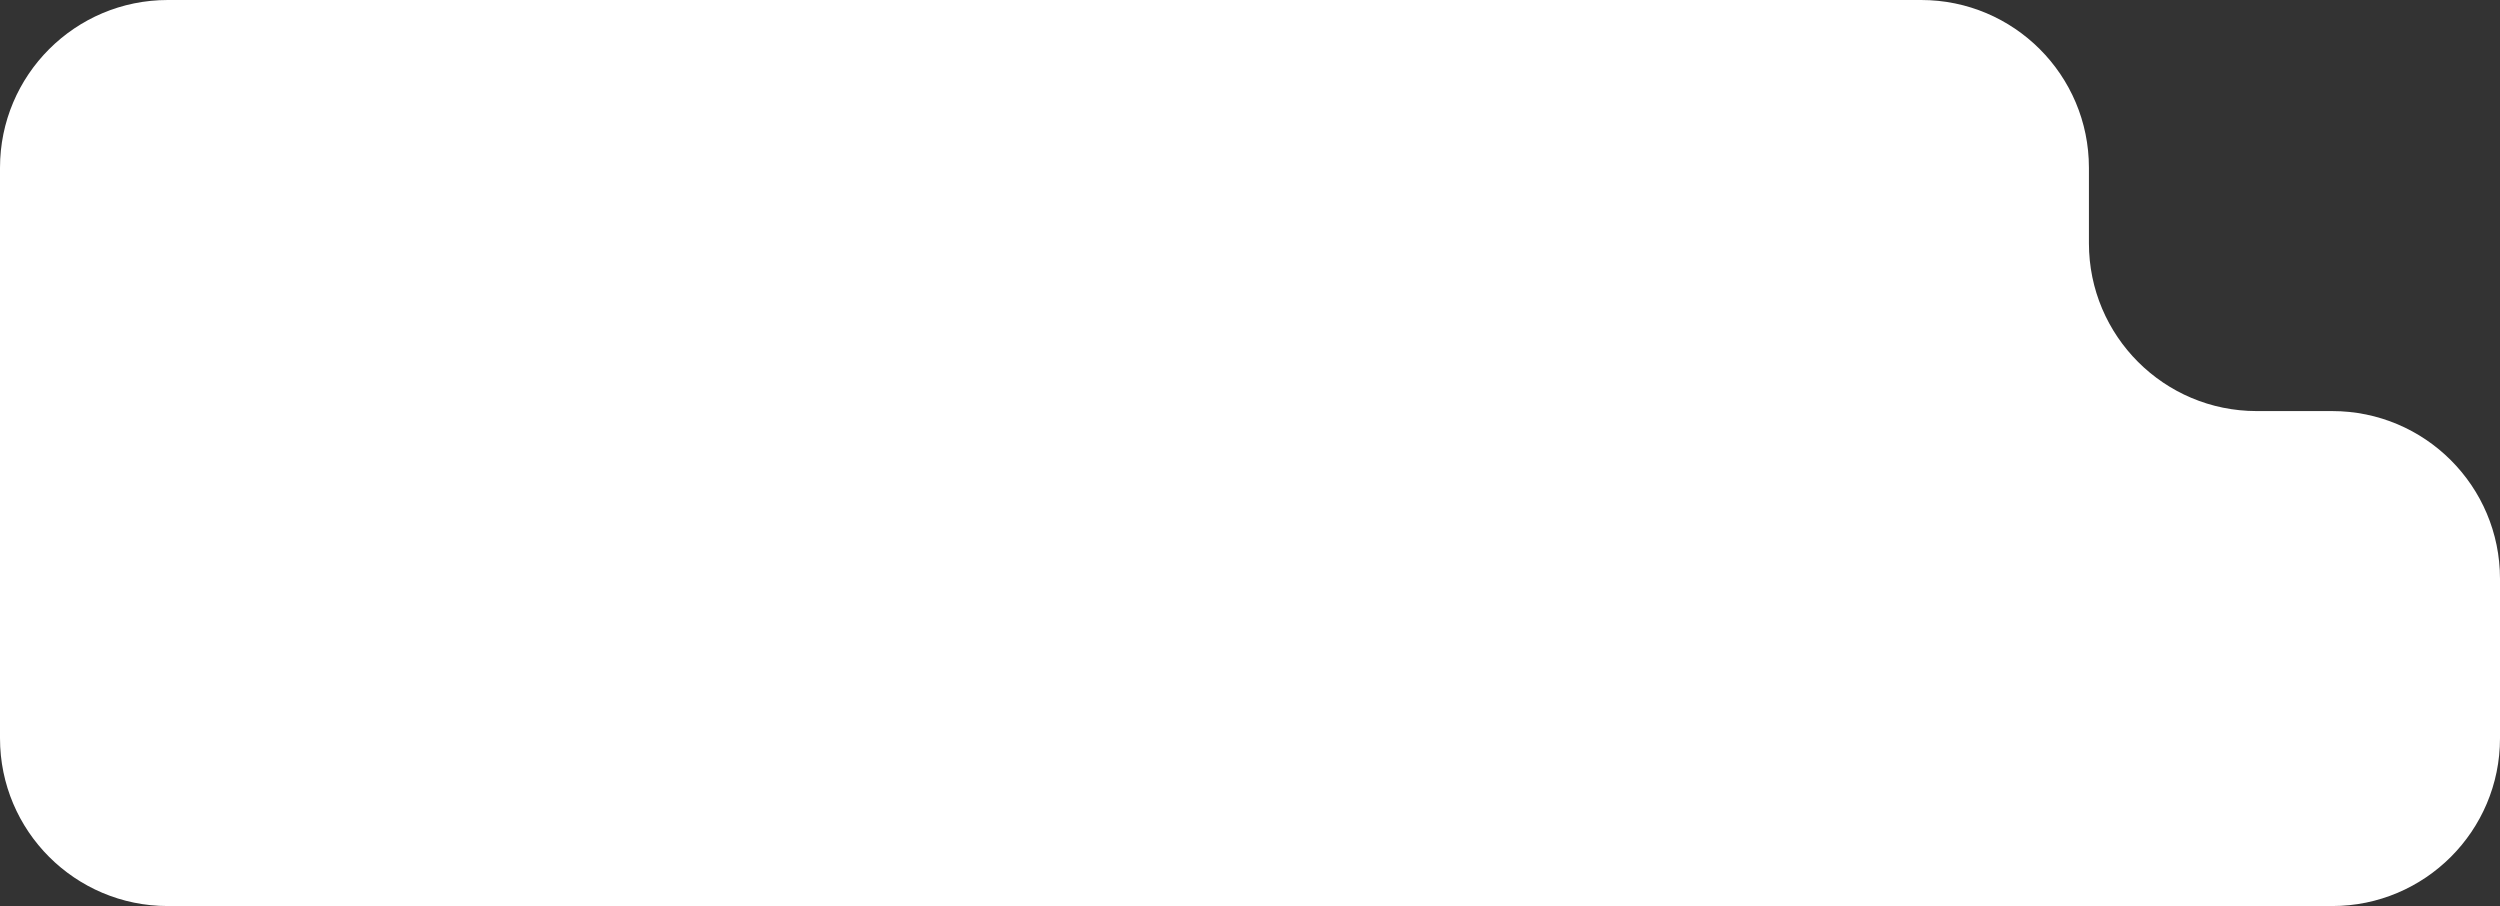 <?xml version="1.0" encoding="UTF-8"?> <svg xmlns="http://www.w3.org/2000/svg" width="298" height="108" viewBox="0 0 298 108" fill="none"><rect x="0" y="0" width="298" height="108" fill="#333333" stroke="none"/><path fill-rule="evenodd" clip-rule="evenodd" d="M249 20C249 8.954 240.046 0 229 0H20C8.954 0 0 8.954 0 20V49V52V88C0 99.046 8.954 108 20 108H278C289.046 108 298 99.046 298 88V69C298 57.954 289.046 49 278 49H269C257.954 49 249 40.046 249 29V20Z" fill="white"></path></svg> 